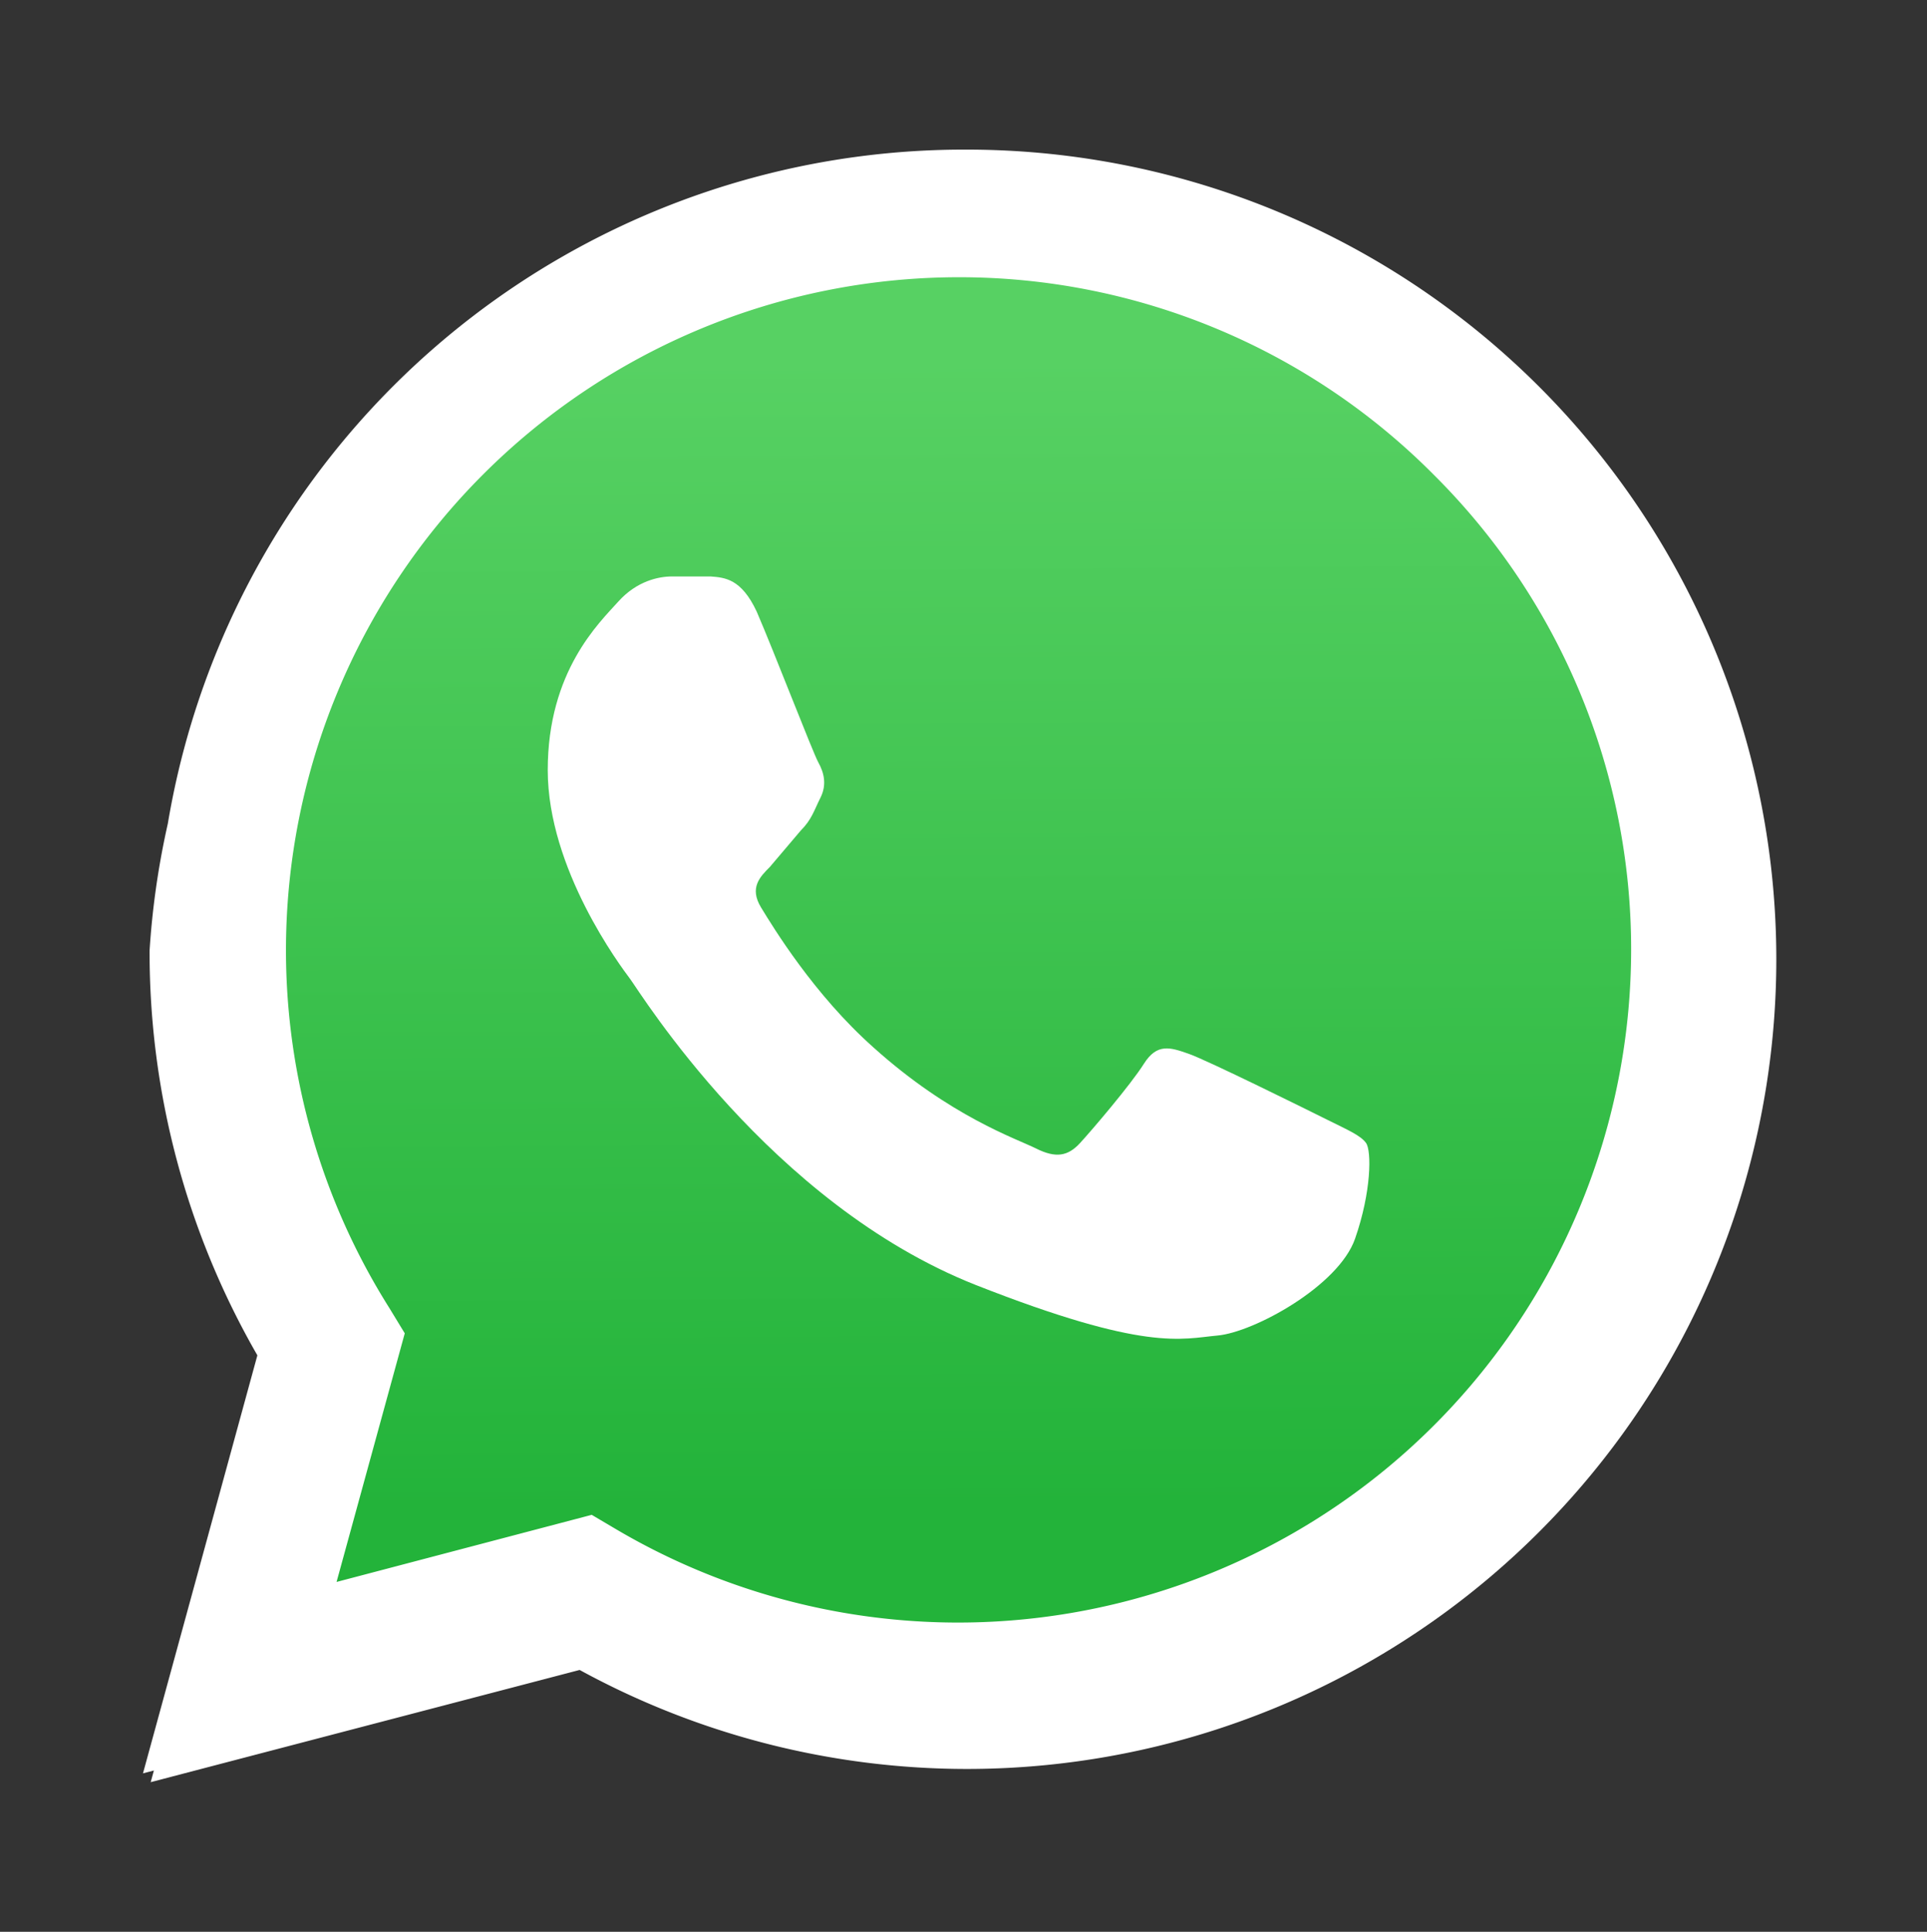 <svg xmlns="http://www.w3.org/2000/svg" viewBox="0 0 175.2 175.6">
    <rect x="0" y="0" width="175.2" height="175.6" fill="#333333" stroke="none"/>
    <linearGradient id="b" x1="85.9" x2="86.5" y1="32.6" y2="137.1" gradientUnits="userSpaceOnUse">
        <stop offset="0" stop-color="#57d163"/>
        <stop offset="1" stop-color="#23b33a"/>
    </linearGradient>
    <path fill="#fff" d="m13 161.2 10.4-38a73.4 73.4 0 0 1-9.8-36.8 73.7 73.7 0 0 1 147.1 0c0 40.6-33 73.6-73.5 73.6a73.5 73.5 0 0 1-35.2-9z m54.5 138.4 2.3 1.4a61 61 0 0 0 31 8.5h.1a61.2 61.2 0 0 0 43.3-104.4 60.8 60.8 0 0 0-43.3-18 61.2 61.2 0 0 0-61.1 61.2 61 61 0 0 0 9.3 32.5l1.5 2.4-6.2 22.5zM13.7 162l10.5-38.1A73.4 73.4 0 0 1 87.9 13.6a73.5 73.5 0 1 1 0 147.2 73.5 73.5 0 0 1-35.2-9zm0 0"/>
    <path fill="url(#b)" d="M87.2 25.2A61.2 61.2 0 0 0 26 86.4a61 61 0 0 0 9.4 32.5l1.4 2.3-6.2 22.6 23.2-6.1L56 139a61.2 61.2 0 0 0 92.3-52.6 60.8 60.8 0 0 0-17.9-43.2 60.8 60.8 0 0 0-43.2-18z"/>
    <path fill="#fff" fill-rule="evenodd" d="M68.8 55.6c-1.4-3-2.9-3.1-4.2-3.2h-3.5c-1.2 0-3.2.4-4.9 2.3S49.8 61 49.8 70s6.6 17.8 7.5 19 12.7 20.4 31.4 27.8c15.5 6.1 18.7 4.9 22 4.6s11-4.5 12.5-8.8 1.5-8 1-8.7-1.7-1.2-3.5-2.1-10.9-5.4-12.6-6-2.9-1-4.1.9-4.7 6-5.8 7.2-2.2 1.4-4 .5-7.8-2.9-14.8-9.2c-5.4-4.8-9.1-10.9-10.2-12.7s-.1-2.8.8-3.7l2.8-3.3c1-1 1.2-1.8 1.8-3s.3-2.3-.2-3.2-4-10-5.6-13.7"/>
</svg>
